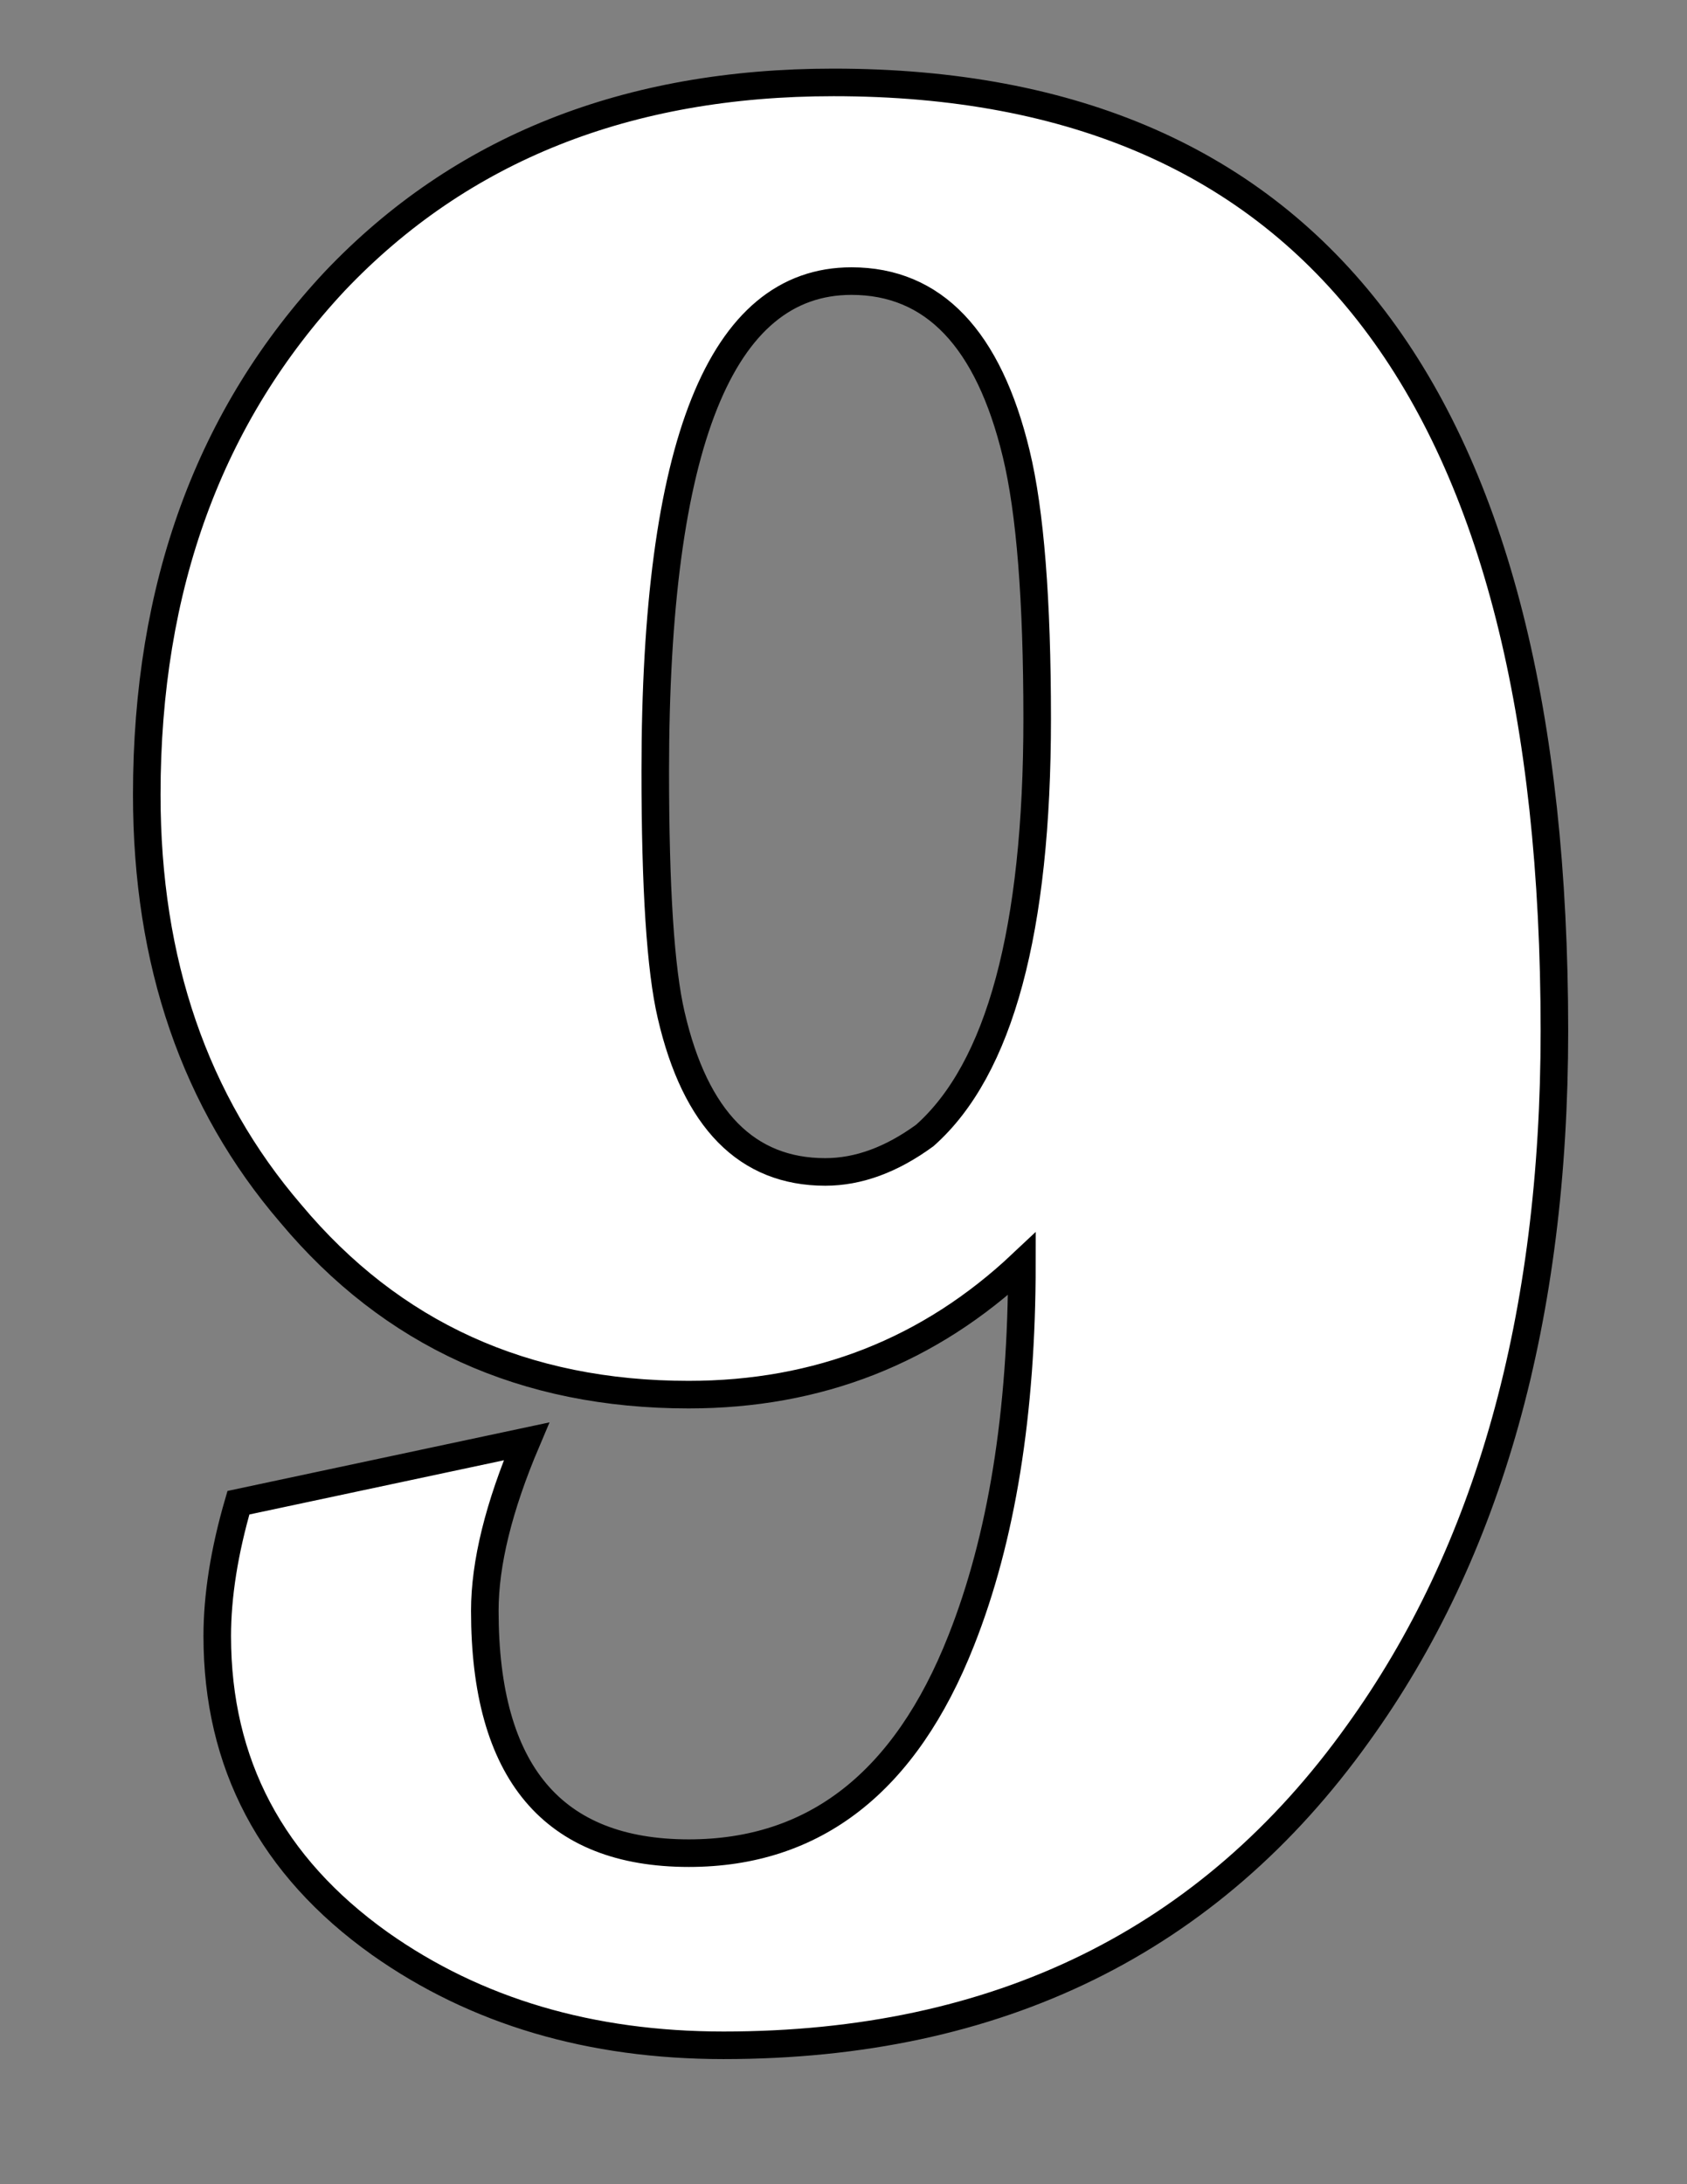 <?xml version="1.0" encoding="UTF-8" standalone="no"?>
<!-- Created with Serif DrawPlus 12,0,4,27 (May 24, 08:37:51) (http://www.serif.com) -->
<svg version="1.1" xmlns="http://www.w3.org/2000/svg" xmlns:xlink="http://www.w3.org/1999/xlink" width="816" height="1056">
	<rect width="100%" height="100%" fill="#808080" stroke="none"/>
	<g id="Layer_1">
		<path id="dp_path001" transform="matrix(1,0,0,1,24.54,969.845)" fill="white" stroke="black" stroke-width="13.333" d="M 469.752,-358.807 C 424.993,-316.687 371.263,-295.575 308.559,-295.575 C 229.071,-295.575 164.993,-324.709 116.119,-383.085 C 69.671,-437.133 46.448,-504.588 46.448,-585.66 C 46.448,-686.261 76.744,-769.021 137.443,-833.943 C 198.352,-898.019 278.791,-930.004 378.652,-930.004 C 611.1,-930.004 727.324,-777.149 727.324,-471.441 C 727.324,-332.839 695.656,-219.569 632.319,-131.741 C 560.431,-31.247 458.14,19.001 325.449,19.001 C 261.056,19.001 205.636,2.639 159.188,-30.191 C 106.724,-67.56 80.544,-117.175 80.544,-178.823 C 80.544,-198.247 83.923,-219.781 90.784,-243.321 L 230.125,-272.984 C 216.72,-241.421 209.964,-214.08 209.964,-191.068 C 209.964,-112.952 242.899,-73.893 308.664,-73.893 C 369.468,-73.893 413.383,-108.201 440.407,-176.712 C 459.935,-226.009 469.752,-286.707 469.752,-358.807 Z M 387.308,-833.943 C 324.076,-833.943 292.408,-754.981 292.408,-596.955 C 292.408,-540.373 294.941,-501.104 300.113,-479.041 C 311.831,-428.477 336.744,-403.248 374.641,-403.248 C 390.687,-403.248 406.732,-409.16 422.777,-420.877 C 459.091,-453.073 477.141,-520.211 477.141,-622.289 C 477.141,-679.821 473.764,-722.575 467.008,-750.443 C 453.601,-806.075 427,-833.943 387.308,-833.943 Z "/>
	</g>
</svg>